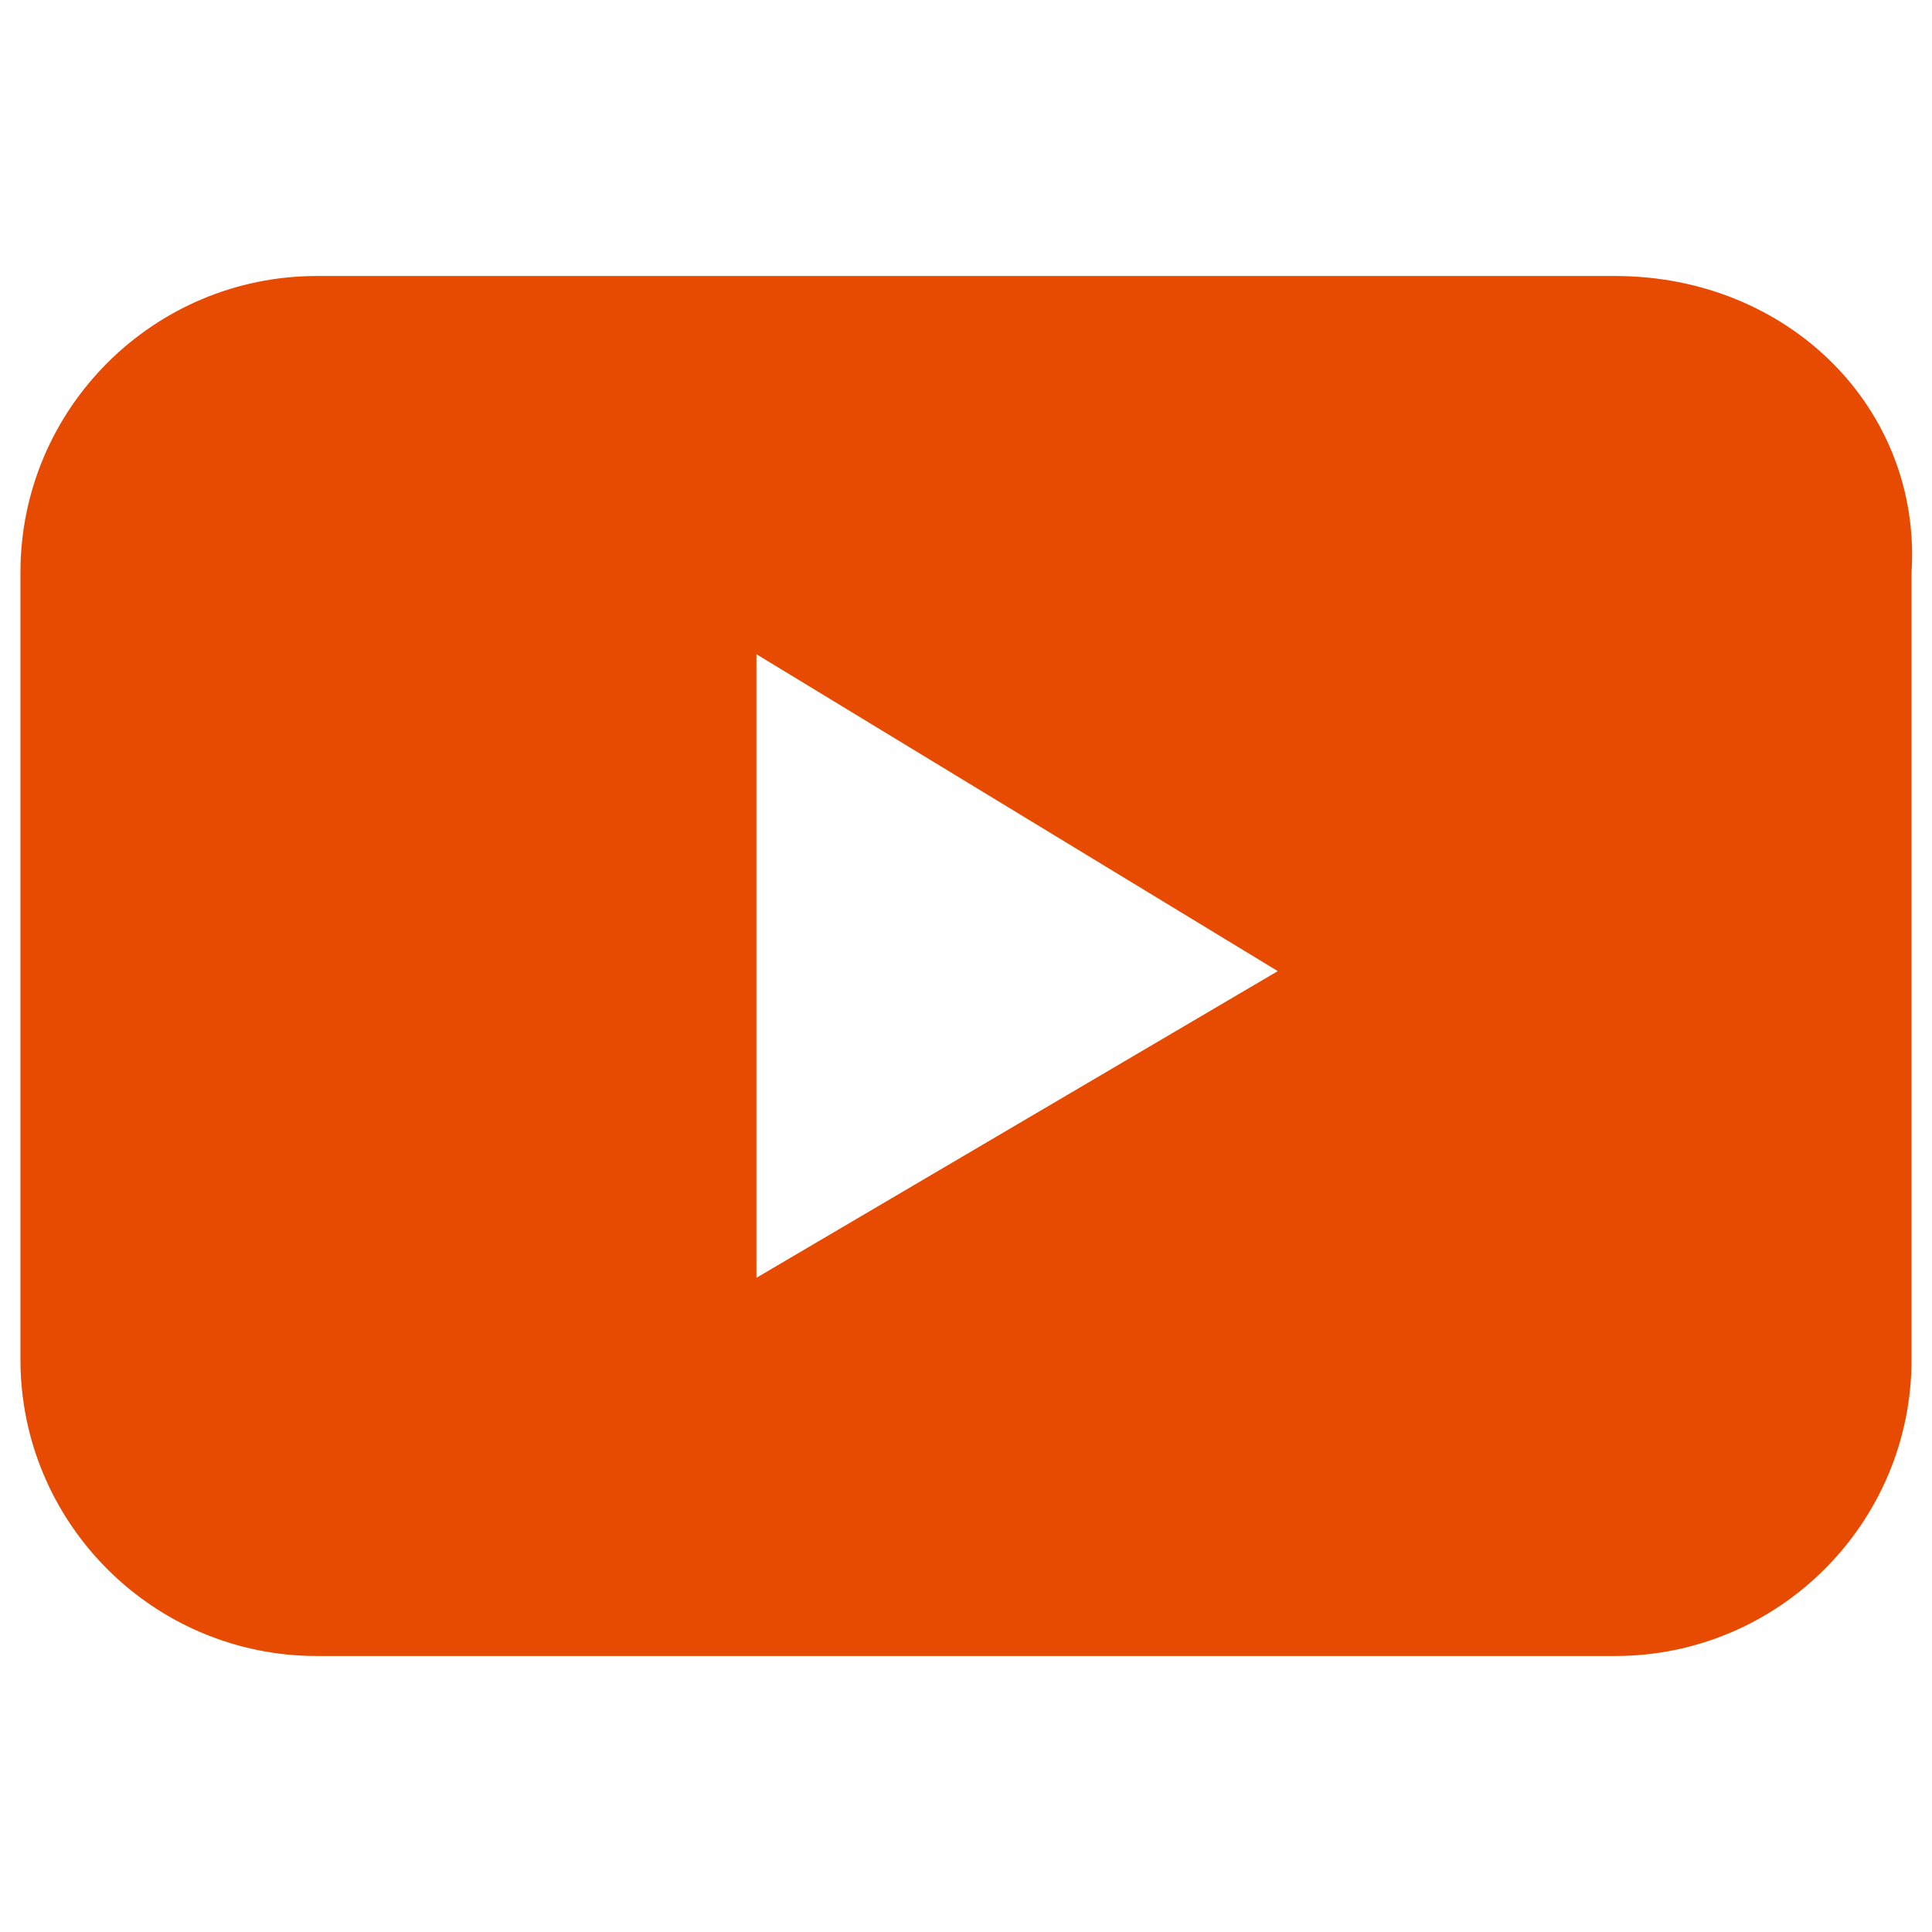 <?xml version="1.0" encoding="utf-8"?>
<!-- Generator: Adobe Illustrator 24.2.1, SVG Export Plug-In . SVG Version: 6.00 Build 0)  -->
<svg version="1.1" id="Layer_1" xmlns="http://www.w3.org/2000/svg" xmlns:xlink="http://www.w3.org/1999/xlink" x="0px" y="0px"
	 viewBox="0 0 18.9 18.9" style="enable-background:new 0 0 18.9 18.9;" xml:space="preserve">
<style type="text/css">
	.st0{fill:#E74B01;}
</style>
<path class="st0" d="M15.8,2.7H3.1C1.5,2.7,0.2,4,0.2,5.6v7.7c0,1.6,1.3,2.9,2.9,2.9h12.7c1.6,0,2.9-1.3,2.9-2.9V5.6
	C18.8,4,17.5,2.7,15.8,2.7z M7.4,12.5V6.4l5.1,3.1L7.4,12.5z"/>
</svg>

